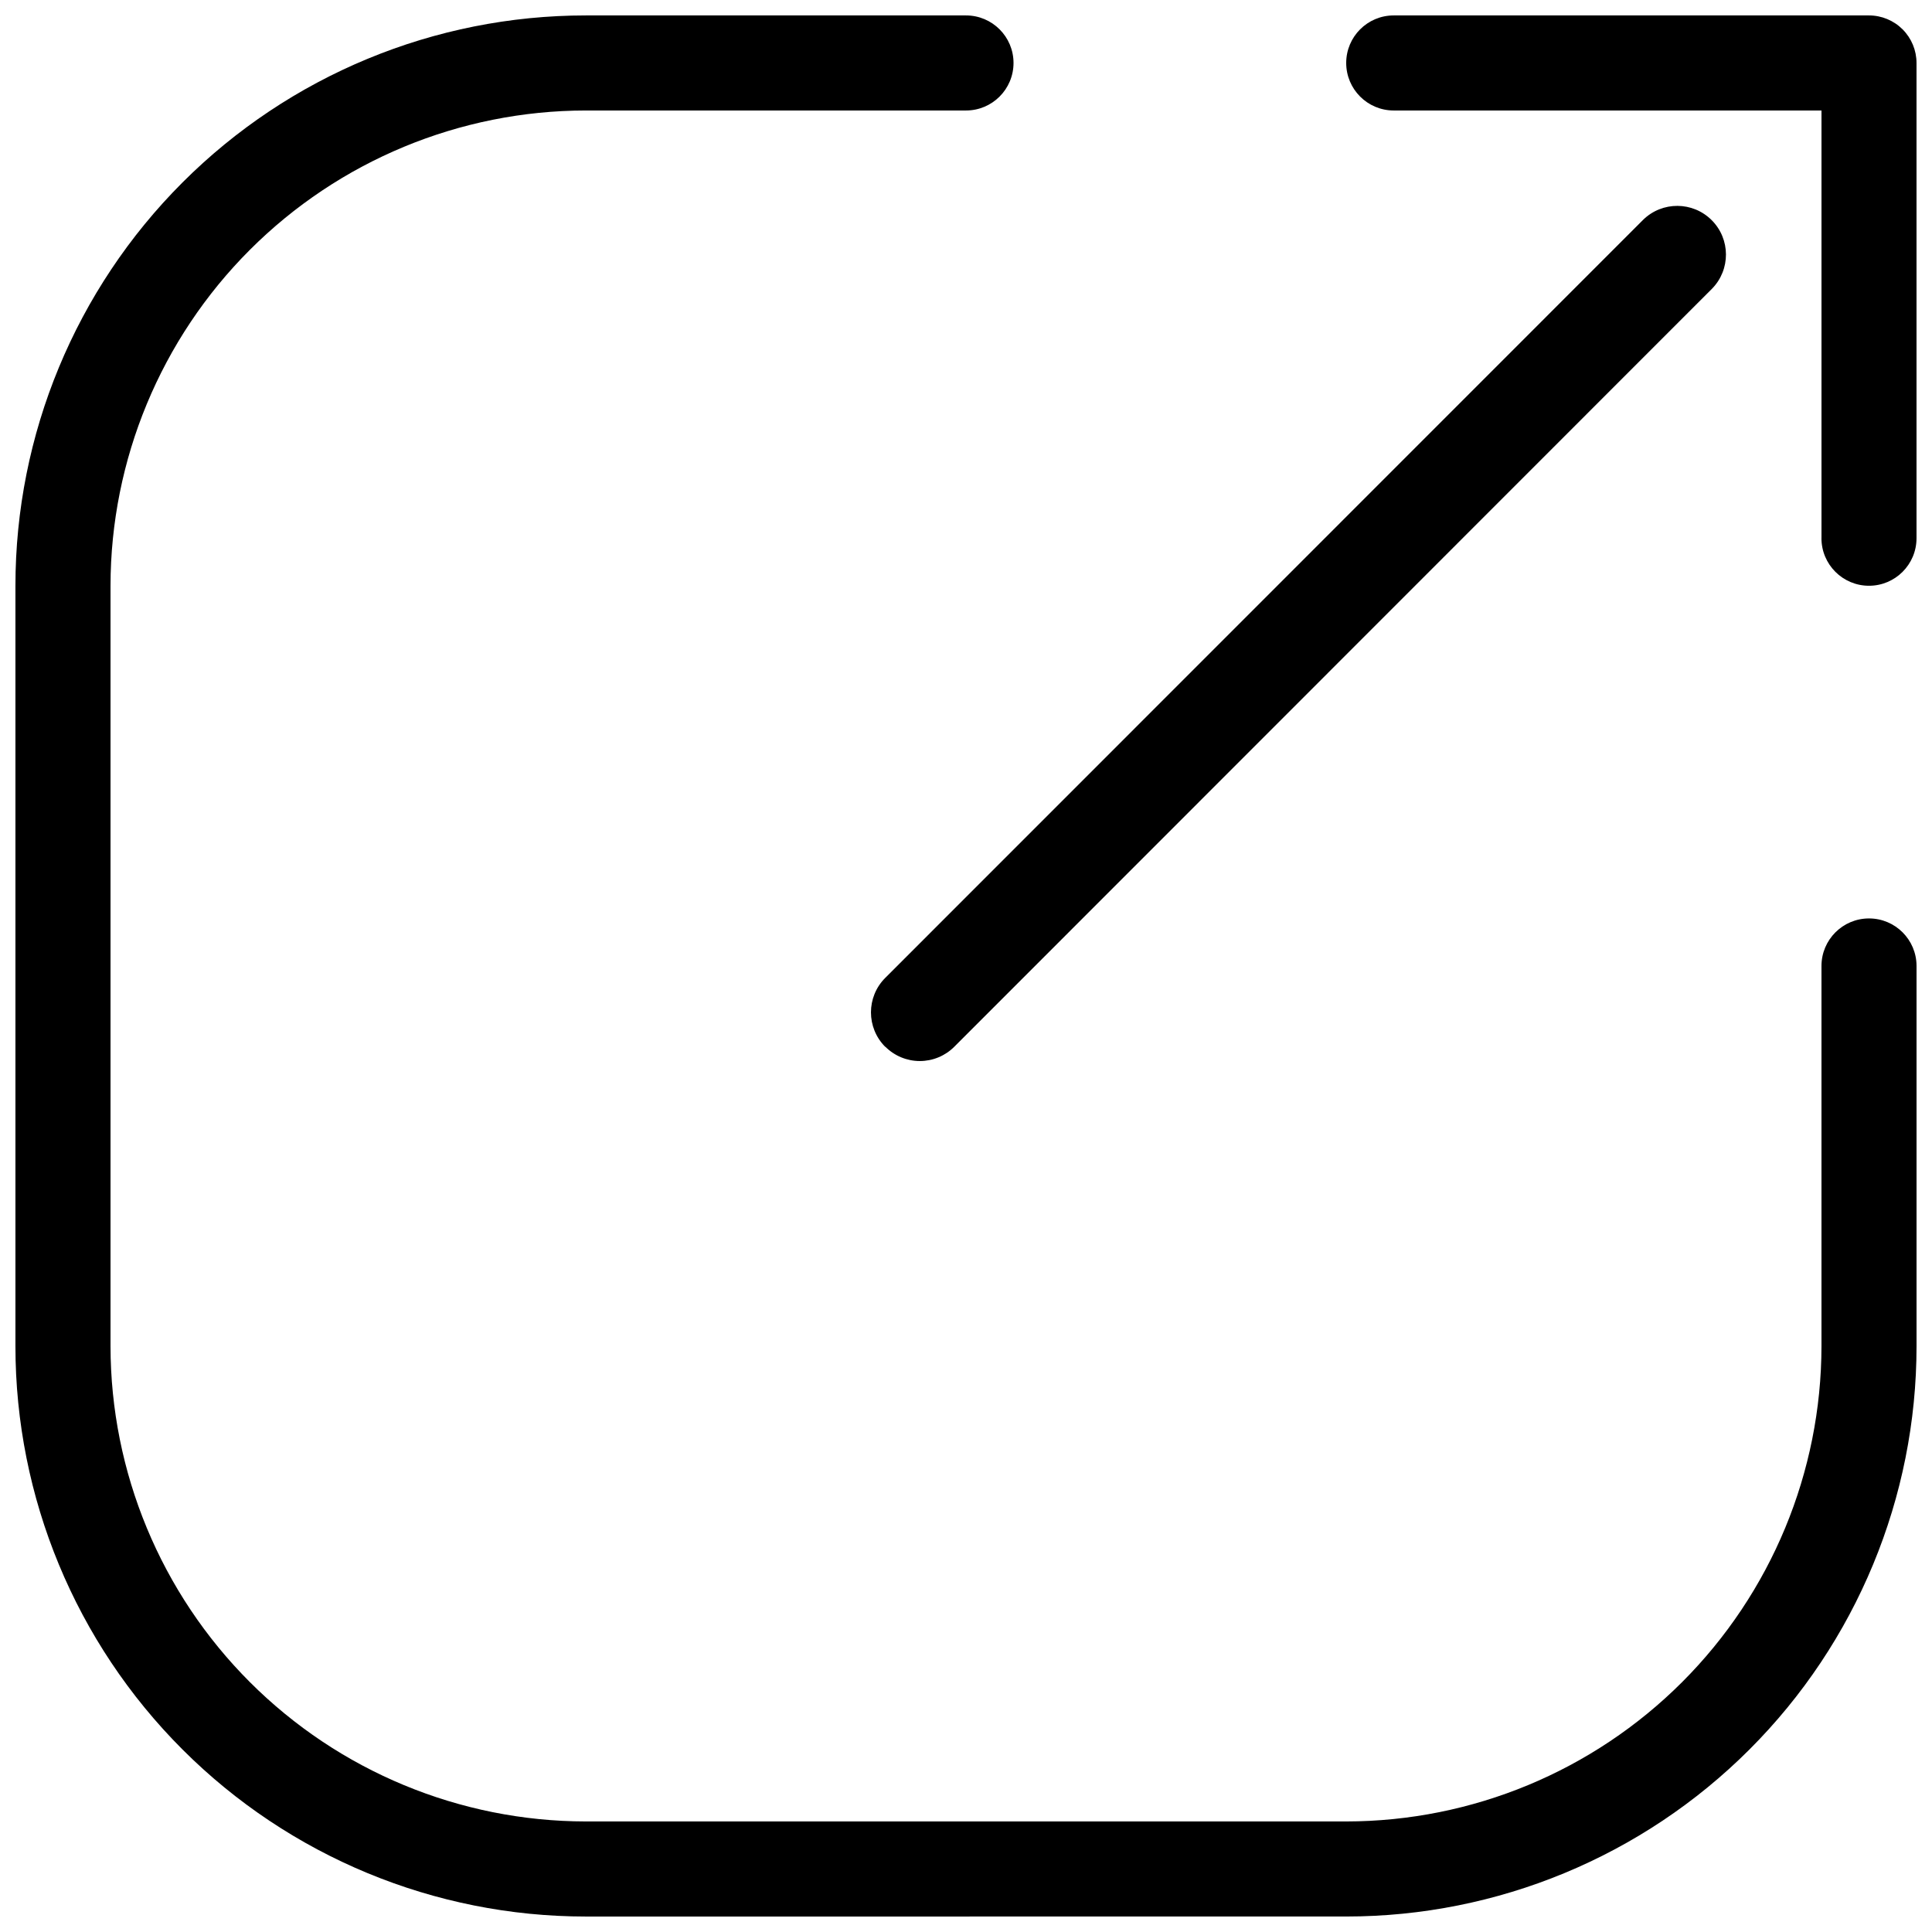 <?xml version="1.0" encoding="UTF-8"?>
<!-- Uploaded to: SVG Repo, www.svgrepo.com, Generator: SVG Repo Mixer Tools -->
<svg width="800px" height="800px" version="1.1" viewBox="144 144 512 512" xmlns="http://www.w3.org/2000/svg">
 <defs>
  <clipPath id="a">
   <path d="m148.09 148.09h503.81v503.81h-503.81z"/>
  </clipPath>
 </defs>
 <g clip-path="url(#a)">
  <path d="m299.24 651.9c-40.086 0-78.531-15.922-106.88-44.27-28.344-28.344-44.27-66.785-44.27-106.87v-201.52c0-40.086 15.926-78.531 44.27-106.88s66.789-44.27 106.88-44.27h100.76c6.953 0 12.594 5.641 12.594 12.594 0 6.957-5.641 12.598-12.594 12.598h-100.76c-33.395 0.035-65.41 13.316-89.023 36.93-23.613 23.613-36.895 55.629-36.93 89.023v201.52c0.035 33.391 13.316 65.406 36.93 89.02 23.613 23.613 55.629 36.895 89.023 36.93h201.52c33.391-0.035 65.406-13.316 89.02-36.93s36.895-55.629 36.93-89.02v-100.76c0-6.957 5.641-12.598 12.598-12.598 6.957 0 12.594 5.641 12.594 12.598v100.76c0 40.086-15.922 78.527-44.27 106.87-28.344 28.348-66.785 44.27-106.87 44.27zm79.352-230.49h-0.004c-5.031-5.043-5.031-13.207 0-18.25l200.86-200.91c5.059-4.957 13.164-4.914 18.168 0.094 5.008 5.008 5.043 13.113 0.086 18.168l-200.81 200.89c-2.422 2.422-5.707 3.785-9.129 3.785-3.426 0-6.711-1.363-9.133-3.785zm248.12-134.77v-113.36h-113.36c-6.957 0-12.594-5.641-12.594-12.598 0-6.953 5.637-12.594 12.594-12.594h125.95c3.34 0 6.543 1.328 8.906 3.688 2.363 2.363 3.688 5.566 3.688 8.906v125.95c0 6.957-5.637 12.598-12.594 12.598-6.957 0-12.598-5.641-12.598-12.598z"/>
 </g>
</svg>